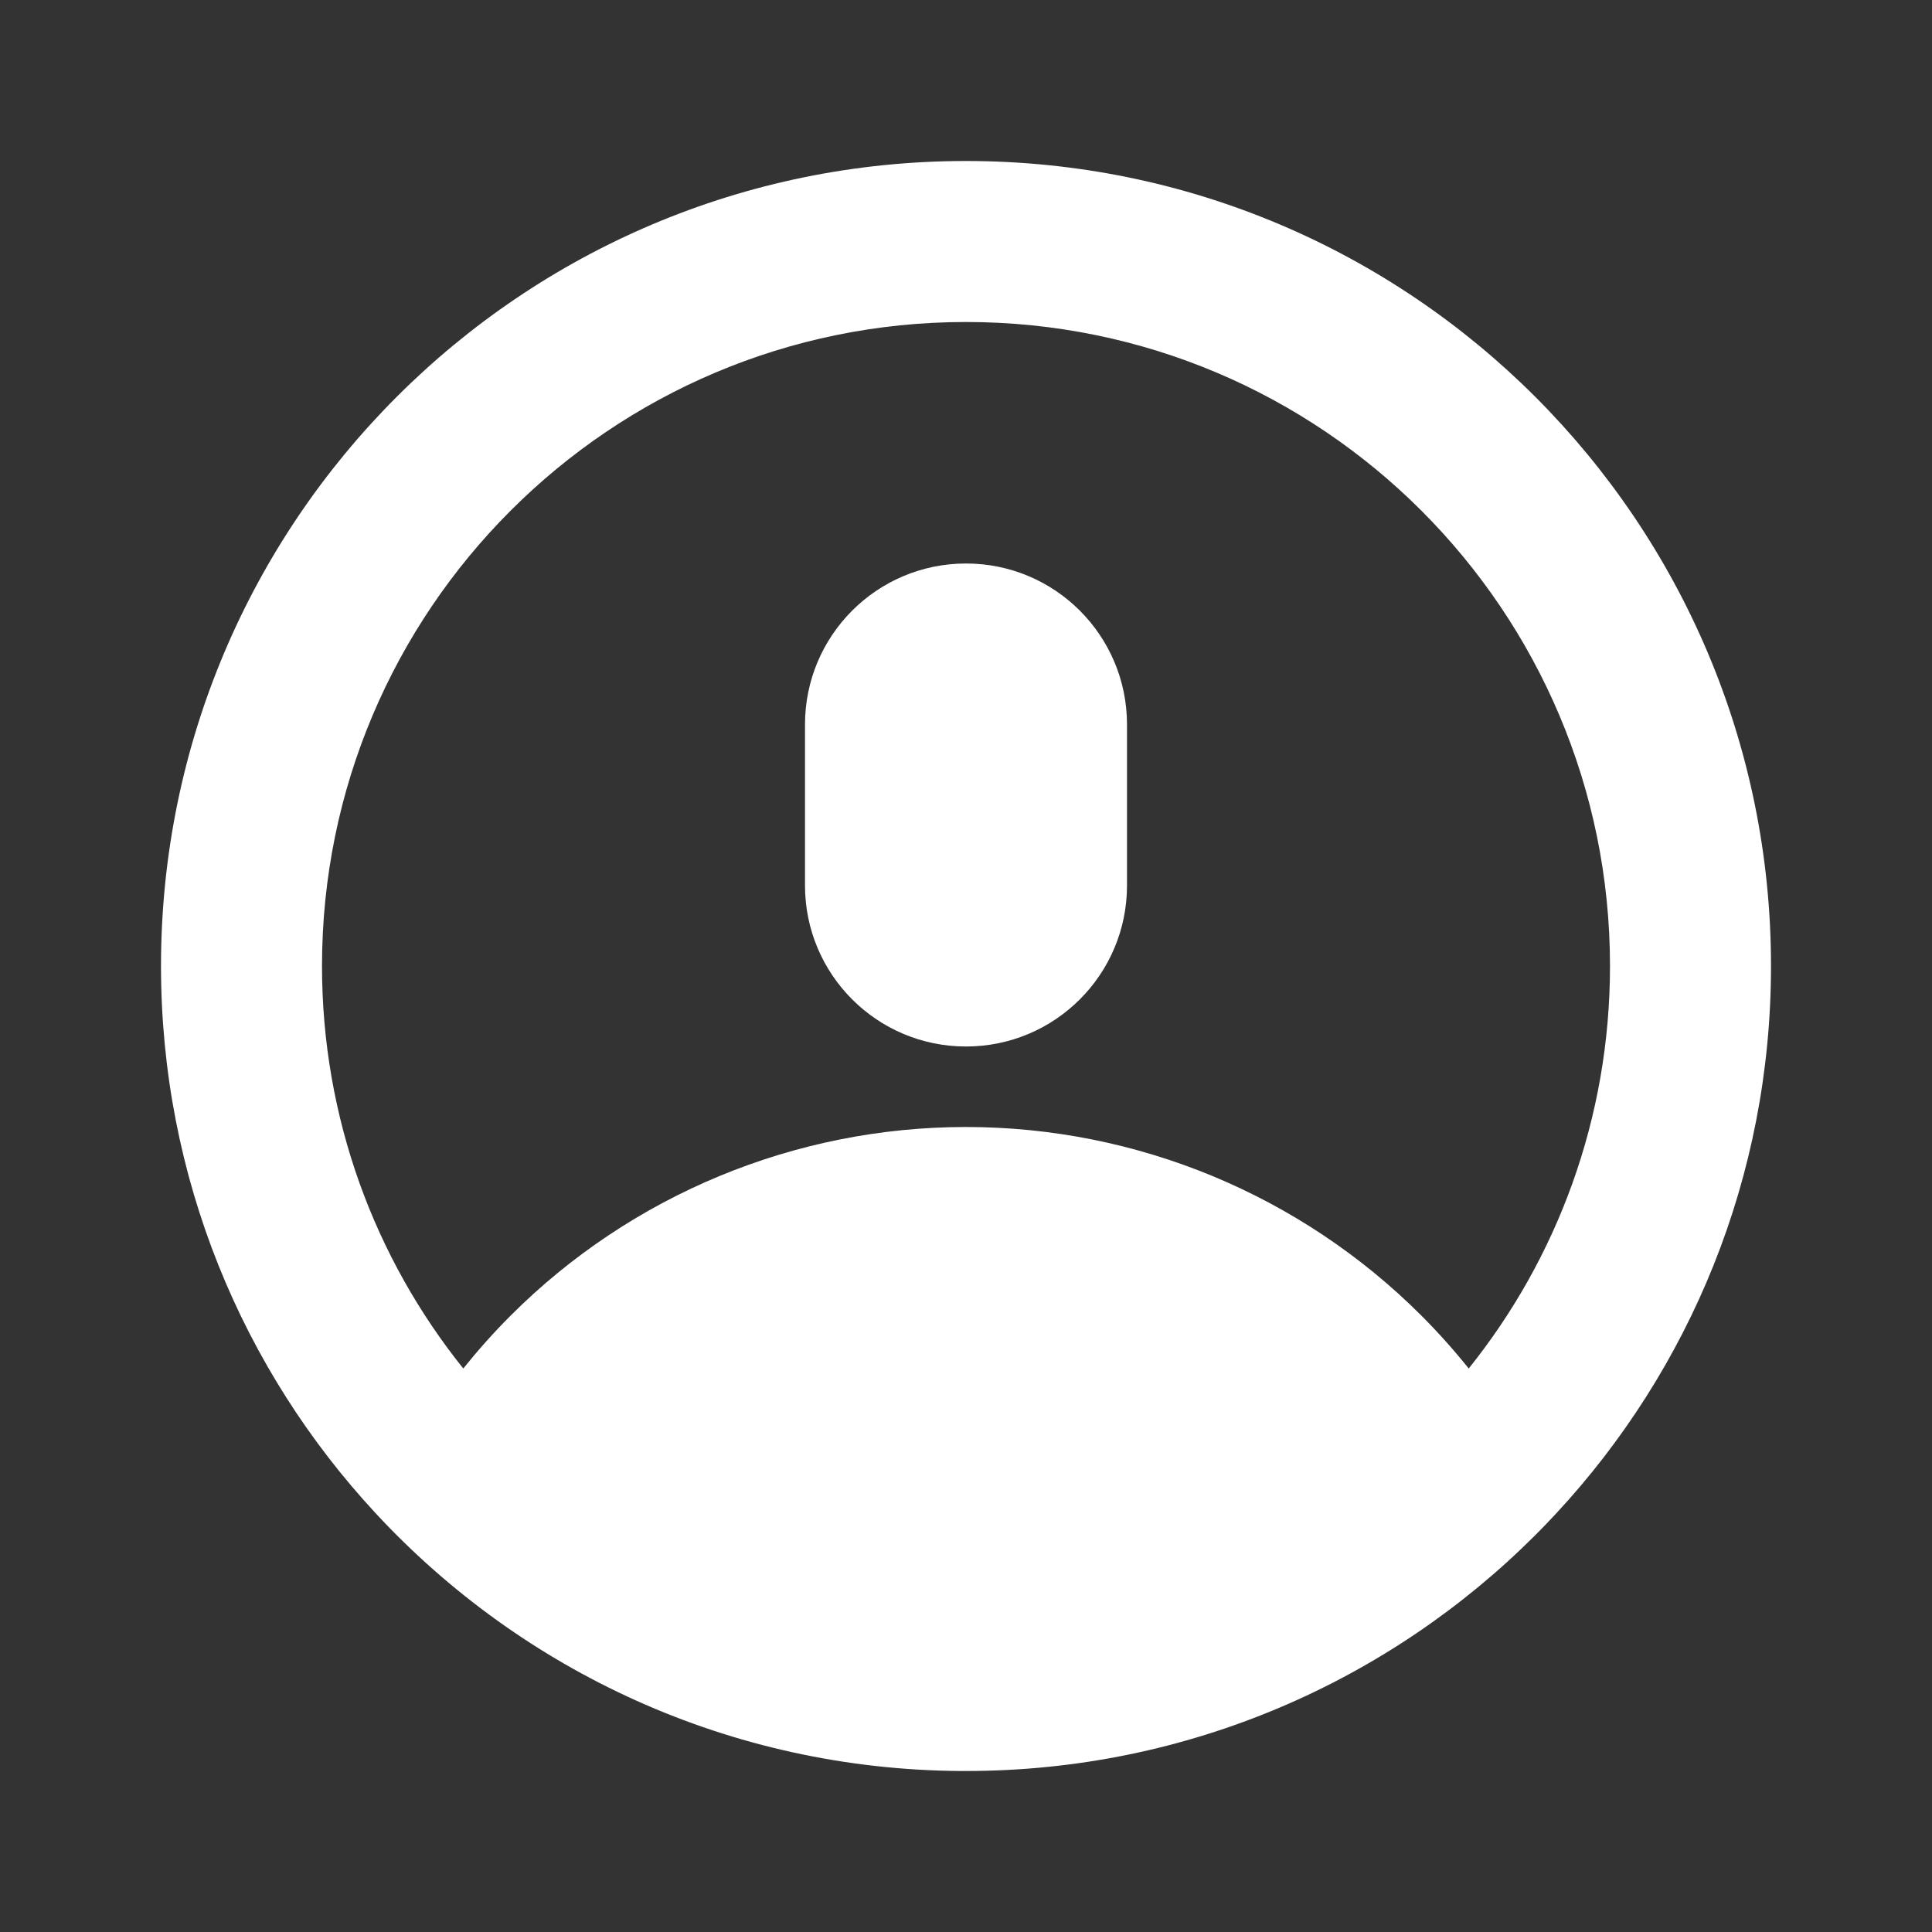 <svg width="24" height="24" viewBox="0 0 24 24" fill="none" xmlns="http://www.w3.org/2000/svg">
<rect x="0" y="0" width="24" height="24" fill="#333333" stroke="none"/>
<g id="Icon / Avatar">
<path id="Union" fill-rule="evenodd" clip-rule="evenodd" d="M6.343 16.343C6.134 16.552 5.938 16.772 5.755 17C4.657 15.631 4 13.892 4 12C4 7.582 7.582 4 12 4C16.418 4 20 7.582 20 12C20 13.892 19.343 15.631 18.245 17C18.062 16.772 17.866 16.552 17.657 16.343C16.157 14.843 14.122 14 12 14C9.878 14 7.843 14.843 6.343 16.343ZM22 12C22 14.626 20.988 17.016 19.332 18.8C19.247 18.892 19.16 18.982 19.071 19.071C17.262 20.88 14.763 21.999 12.003 22H12H11.997L11.935 22C9.064 21.982 6.481 20.754 4.668 18.8C3.012 17.016 2 14.626 2 12C2 6.477 6.477 2 12 2C17.523 2 22 6.477 22 12ZM12 7C10.895 7 10 7.895 10 9V11C10 12.105 10.895 13 12 13C13.105 13 14 12.105 14 11V9C14 7.895 13.105 7 12 7Z" fill="white"/>
</g>
</svg>
